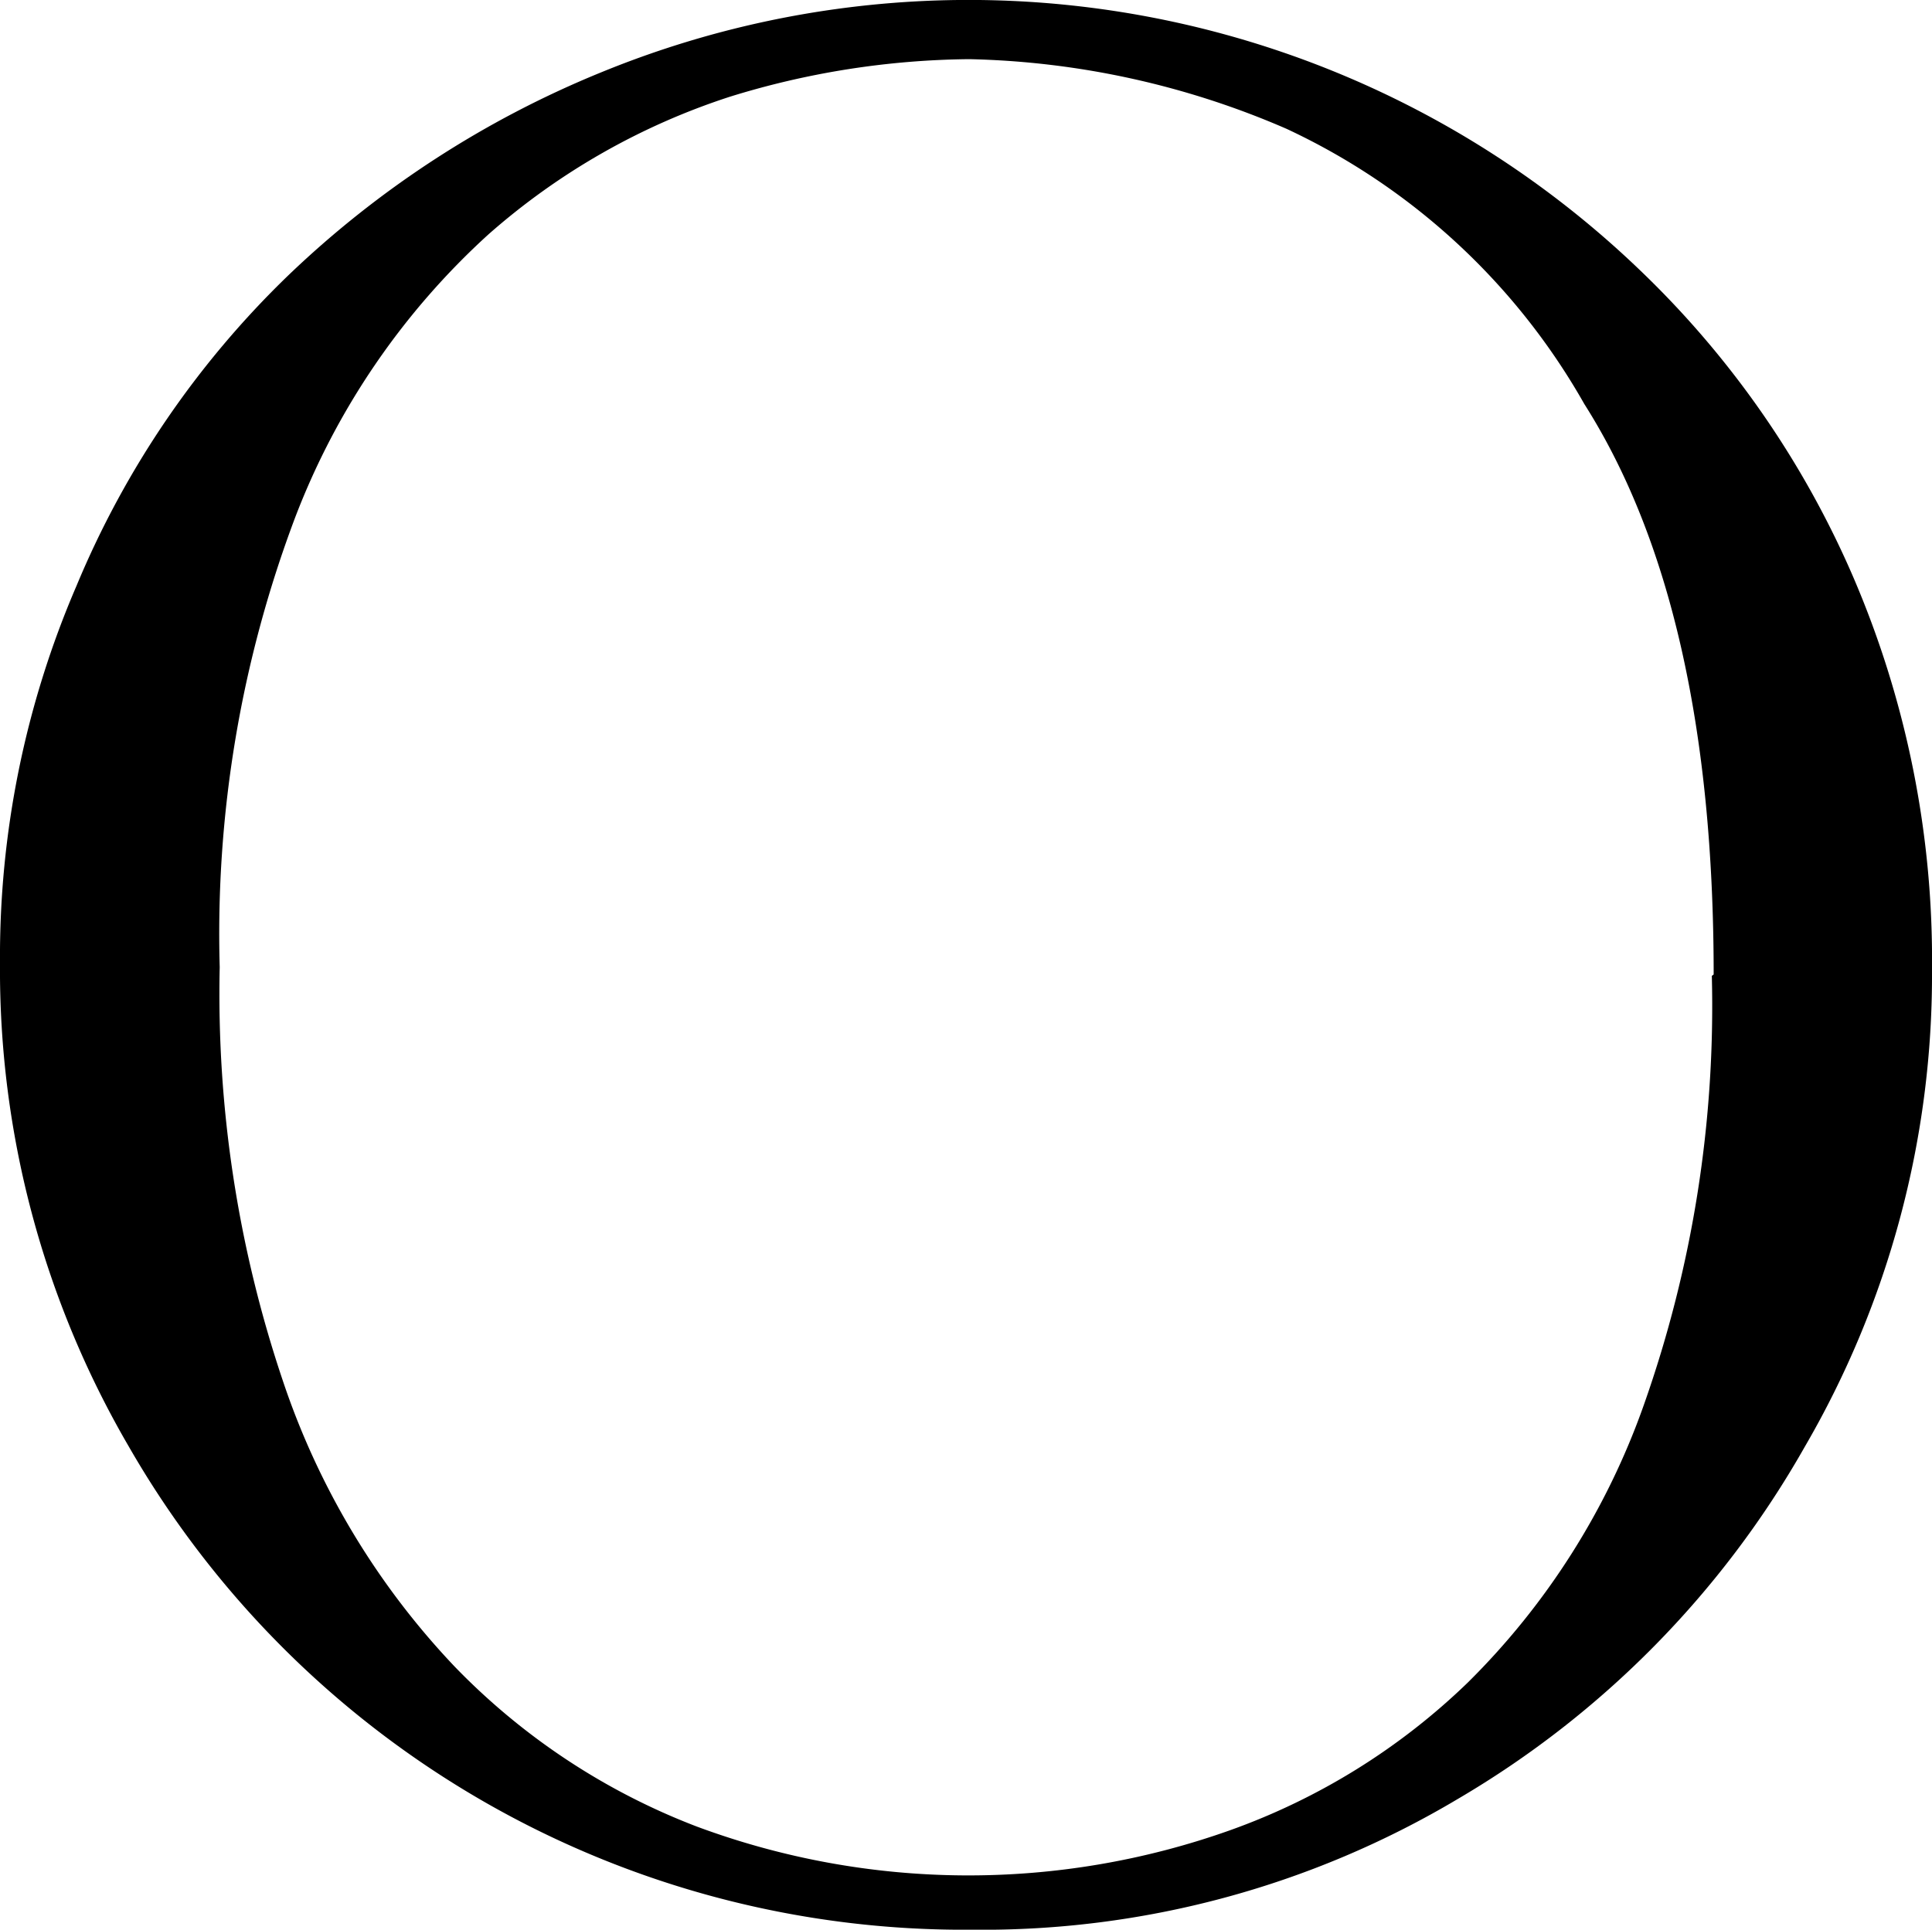 <svg xmlns="http://www.w3.org/2000/svg" viewBox="0 0 42.12 42.08"><g id="Layer_2" data-name="Layer 2"><g id="Layer_1-2" data-name="Layer 1"><g id="Layer_2-2" data-name="Layer 2"><g id="Layer_1-2-2" data-name="Layer 1-2"><path d="M42.12,21.15a20.45,20.45,0,0,1-2.78,10.41,20.76,20.76,0,0,1-7.56,7.67,20.25,20.25,0,0,1-10.6,2.85A21,21,0,0,1,2.8,31.53,20.64,20.64,0,0,1,0,21a20.43,20.43,0,0,1,1.67-8.23A20.15,20.15,0,0,1,6.29,6,21.66,21.66,0,0,1,13.1,1.58,21.12,21.12,0,0,1,35.72,5.86a20.51,20.51,0,0,1,4.69,6.74A21.14,21.14,0,0,1,42.12,21.15Zm-4.76.1q0-8-2.82-12.44a14.5,14.5,0,0,0-6.49-6,18.32,18.32,0,0,0-6.92-1.52,18.13,18.13,0,0,0-5.22.82,14.91,14.91,0,0,0-5.26,3,16.11,16.11,0,0,0-4.21,6.16,25.72,25.72,0,0,0-1.65,9.82,26.41,26.41,0,0,0,1.37,9,16.77,16.77,0,0,0,3.75,6.25,14.59,14.59,0,0,0,5.28,3.49,17,17,0,0,0,11.63.08A14.42,14.42,0,0,0,32,36.69a16,16,0,0,0,3.84-6.06,26.1,26.1,0,0,0,1.48-9.35Z"/></g></g></g></g></svg>